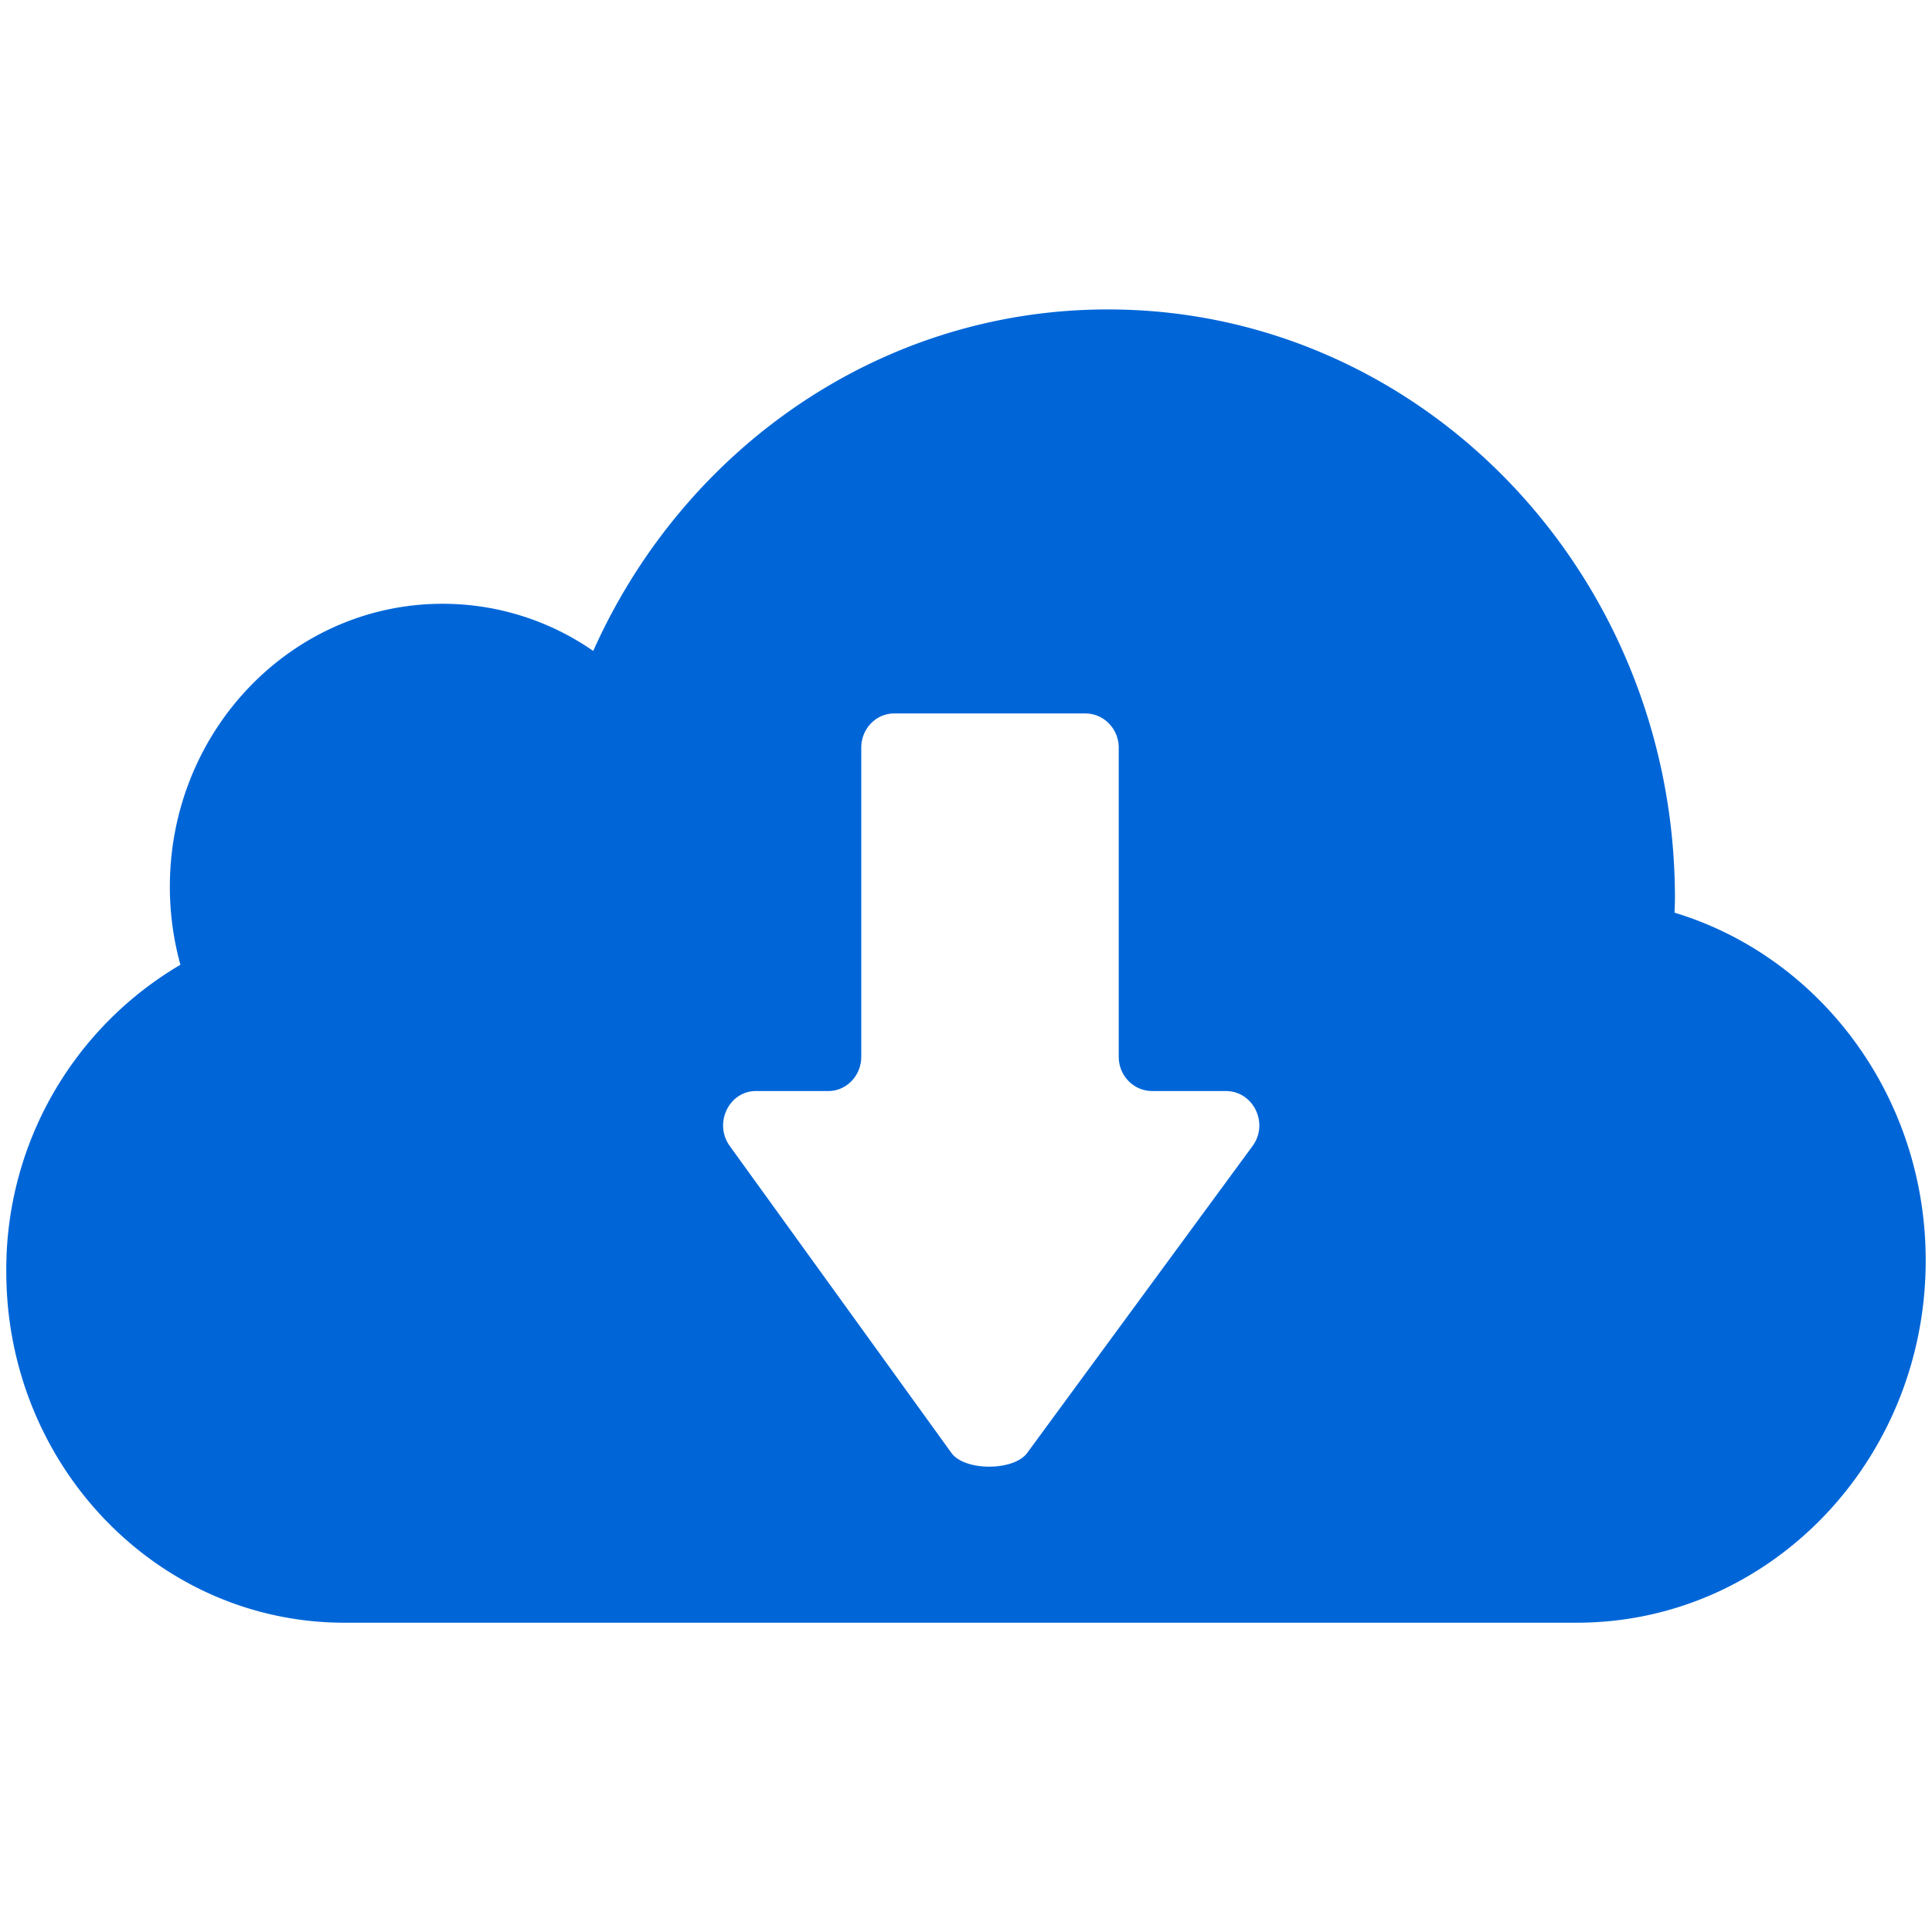 <?xml version="1.0" standalone="no"?><!DOCTYPE svg PUBLIC "-//W3C//DTD SVG 1.1//EN" "http://www.w3.org/Graphics/SVG/1.1/DTD/svg11.dtd"><svg t="1732950406940" class="icon" viewBox="0 0 1024 1024" version="1.1" xmlns="http://www.w3.org/2000/svg" p-id="4257" xmlns:xlink="http://www.w3.org/1999/xlink" width="200" height="200"><path d="M887.539 483.733c0.073-2.543 0.218-5.087 0.218-7.703 0-172.364-134.578-312.029-300.548-312.029-120.917 0-225.048 74.12-272.789 181.012a139.737 139.737 0 0 0-79.86-24.997c-79.788 0-144.533 67.144-144.533 149.983a155.165 155.165 0 0 0 5.595 41.347A187.188 187.188 0 0 0 3.336 674.046c0 102.75 80.224 186.026 179.195 186.026H835.728c102.169 0 184.936-85.964 184.936-191.984 0-87.418-56.244-161.101-133.125-184.354zM663.873 607.411L544.409 770.111c-7.121 9.665-33.136 9.665-40.112 0L386.796 607.411c-8.647-11.99-0.436-29.139 13.879-29.139h38.368c9.592 0 17.44-8.139 17.44-18.167V396.315c0-10.028 7.775-18.167 17.44-18.167h101.297c9.81 0 17.731 8.139 17.731 18.167v163.79c0 10.028 7.921 18.167 17.731 18.167h39.022c14.606 0 22.963 17.149 14.17 29.139z" fill="#0066D8" p-id="4258" data-spm-anchor-id="a313x.search_index.0.i0.75343a81P513kB" class=""></path></svg>